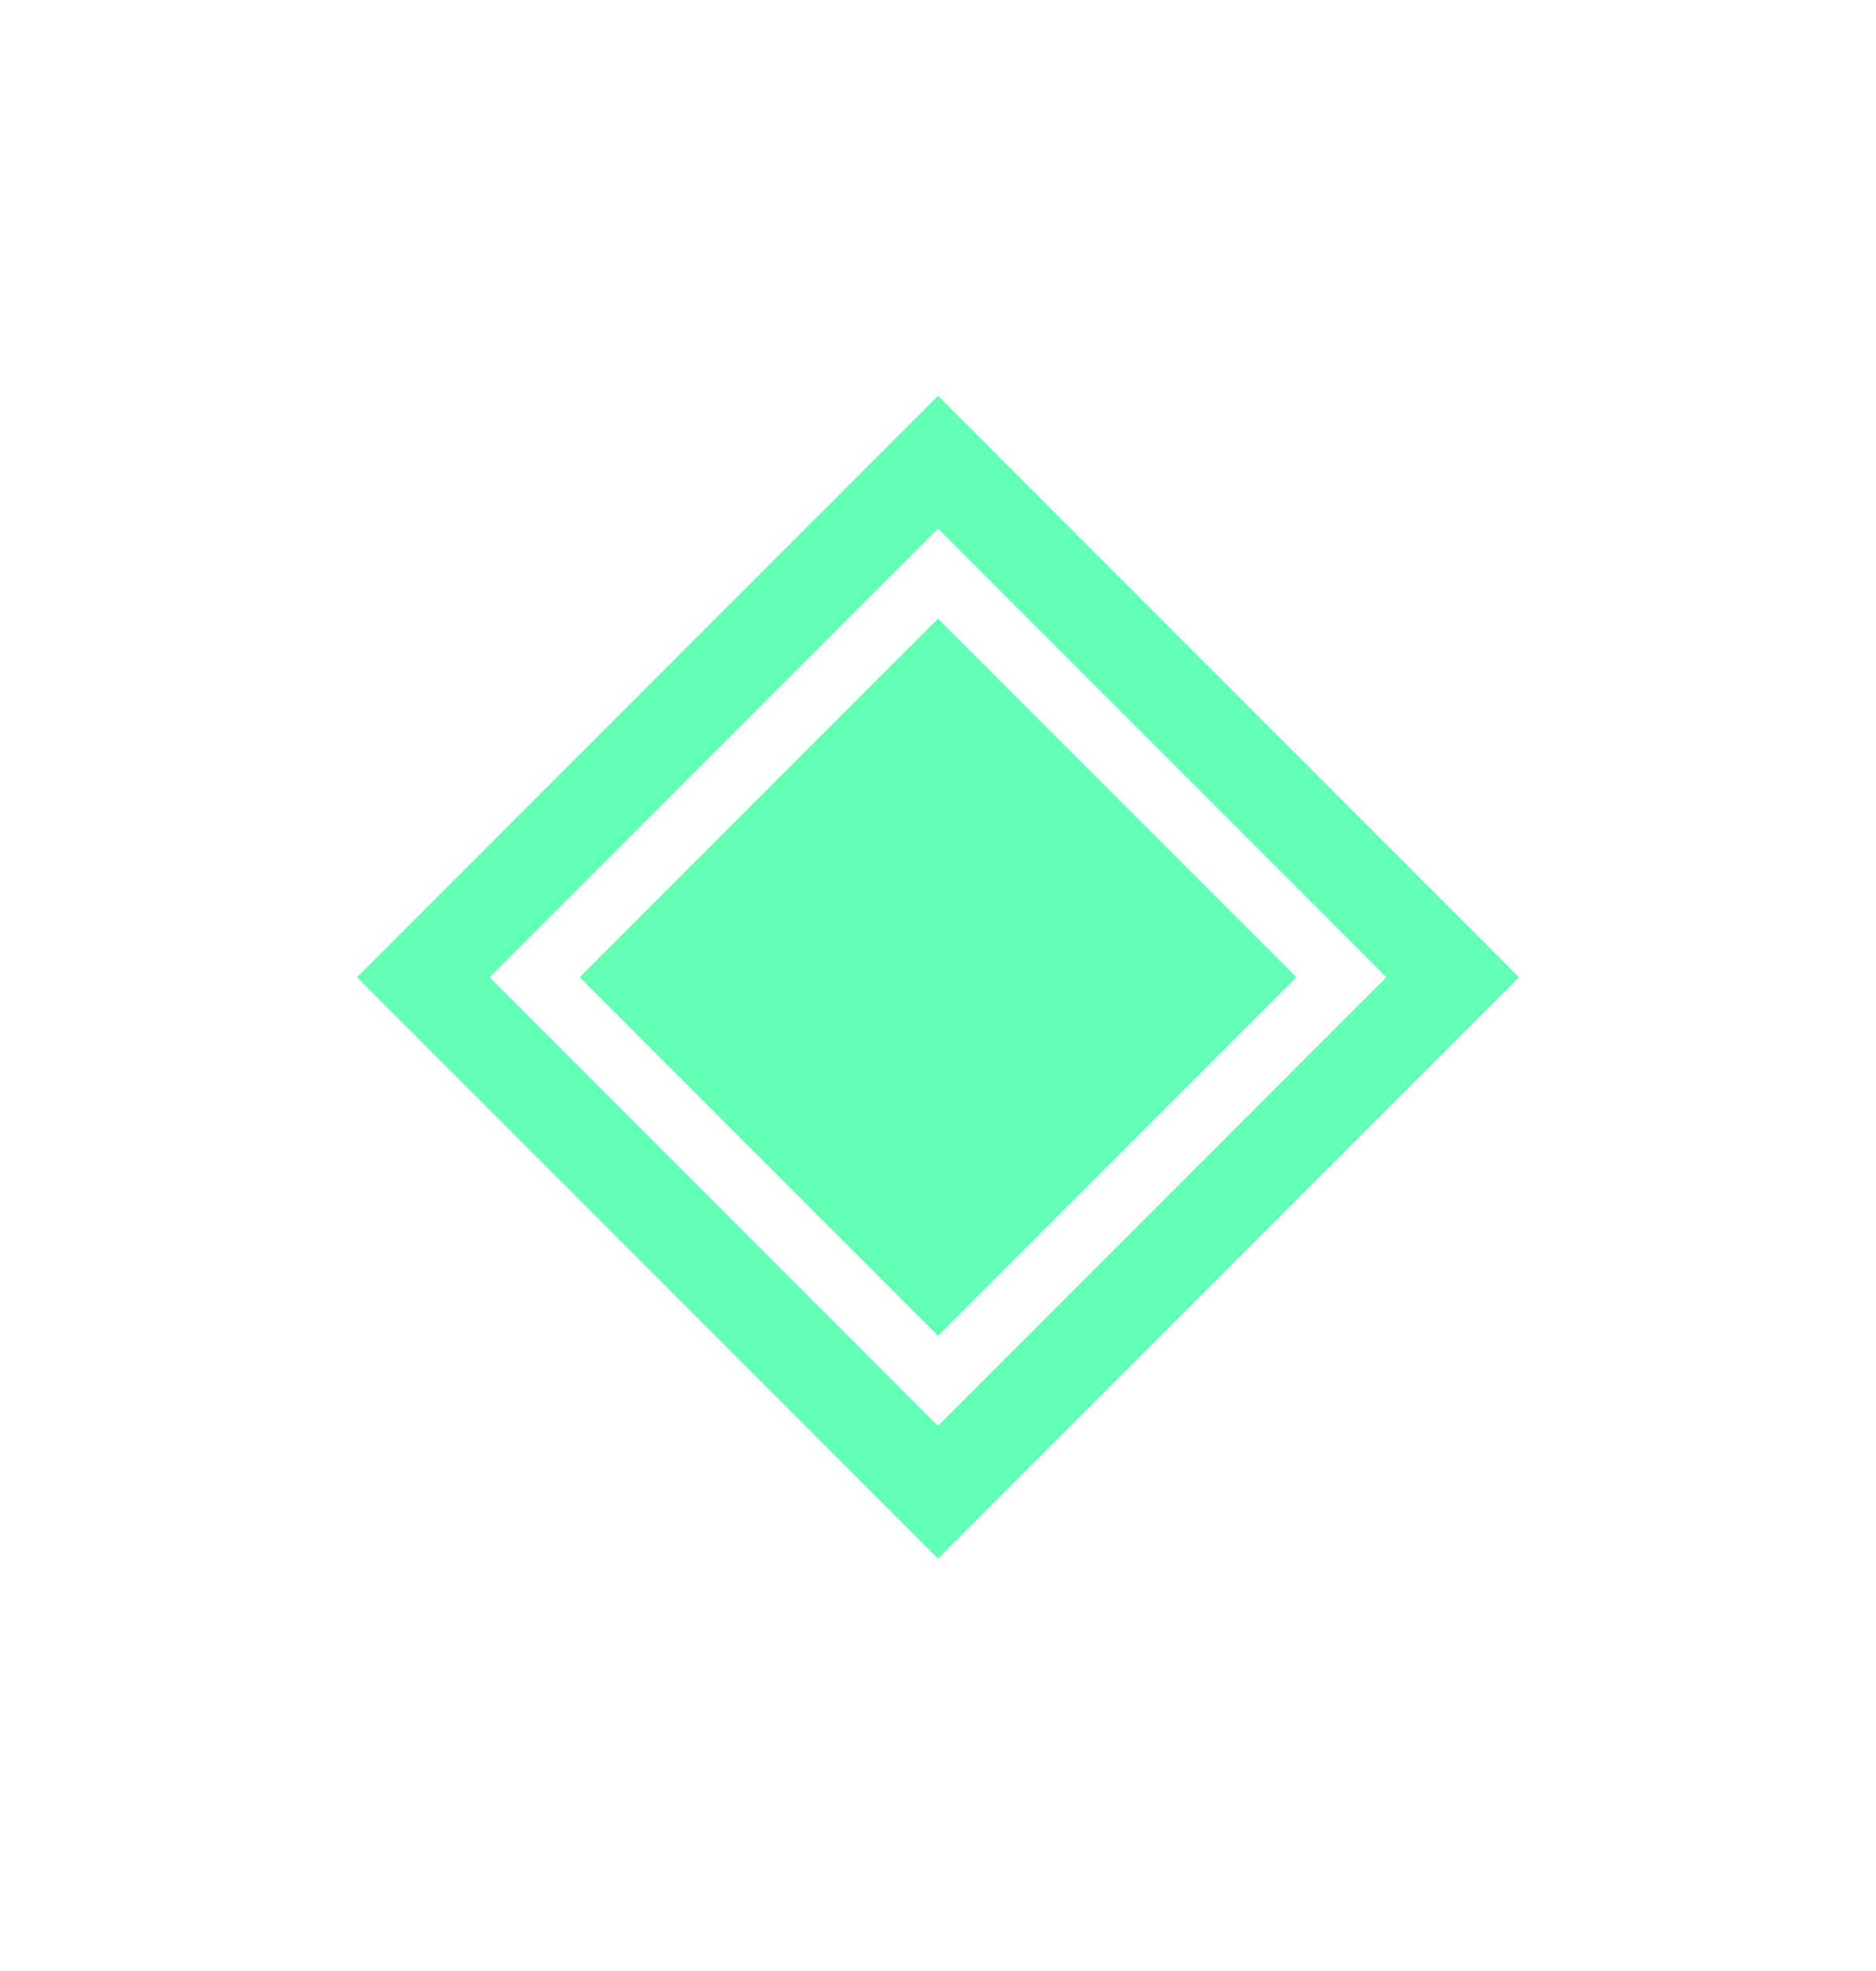 <svg width="20" height="21" viewBox="0 0 20 21" fill="none" xmlns="http://www.w3.org/2000/svg">
<rect x="10" y="14.232" width="5.403" height="5.403" transform="rotate(-135 10 14.232)" fill="#62FFB4"/>
<rect x="10" y="15.899" width="7.76" height="7.76" transform="rotate(-135 10 15.899)" stroke="#62FFB4"/>
</svg>

